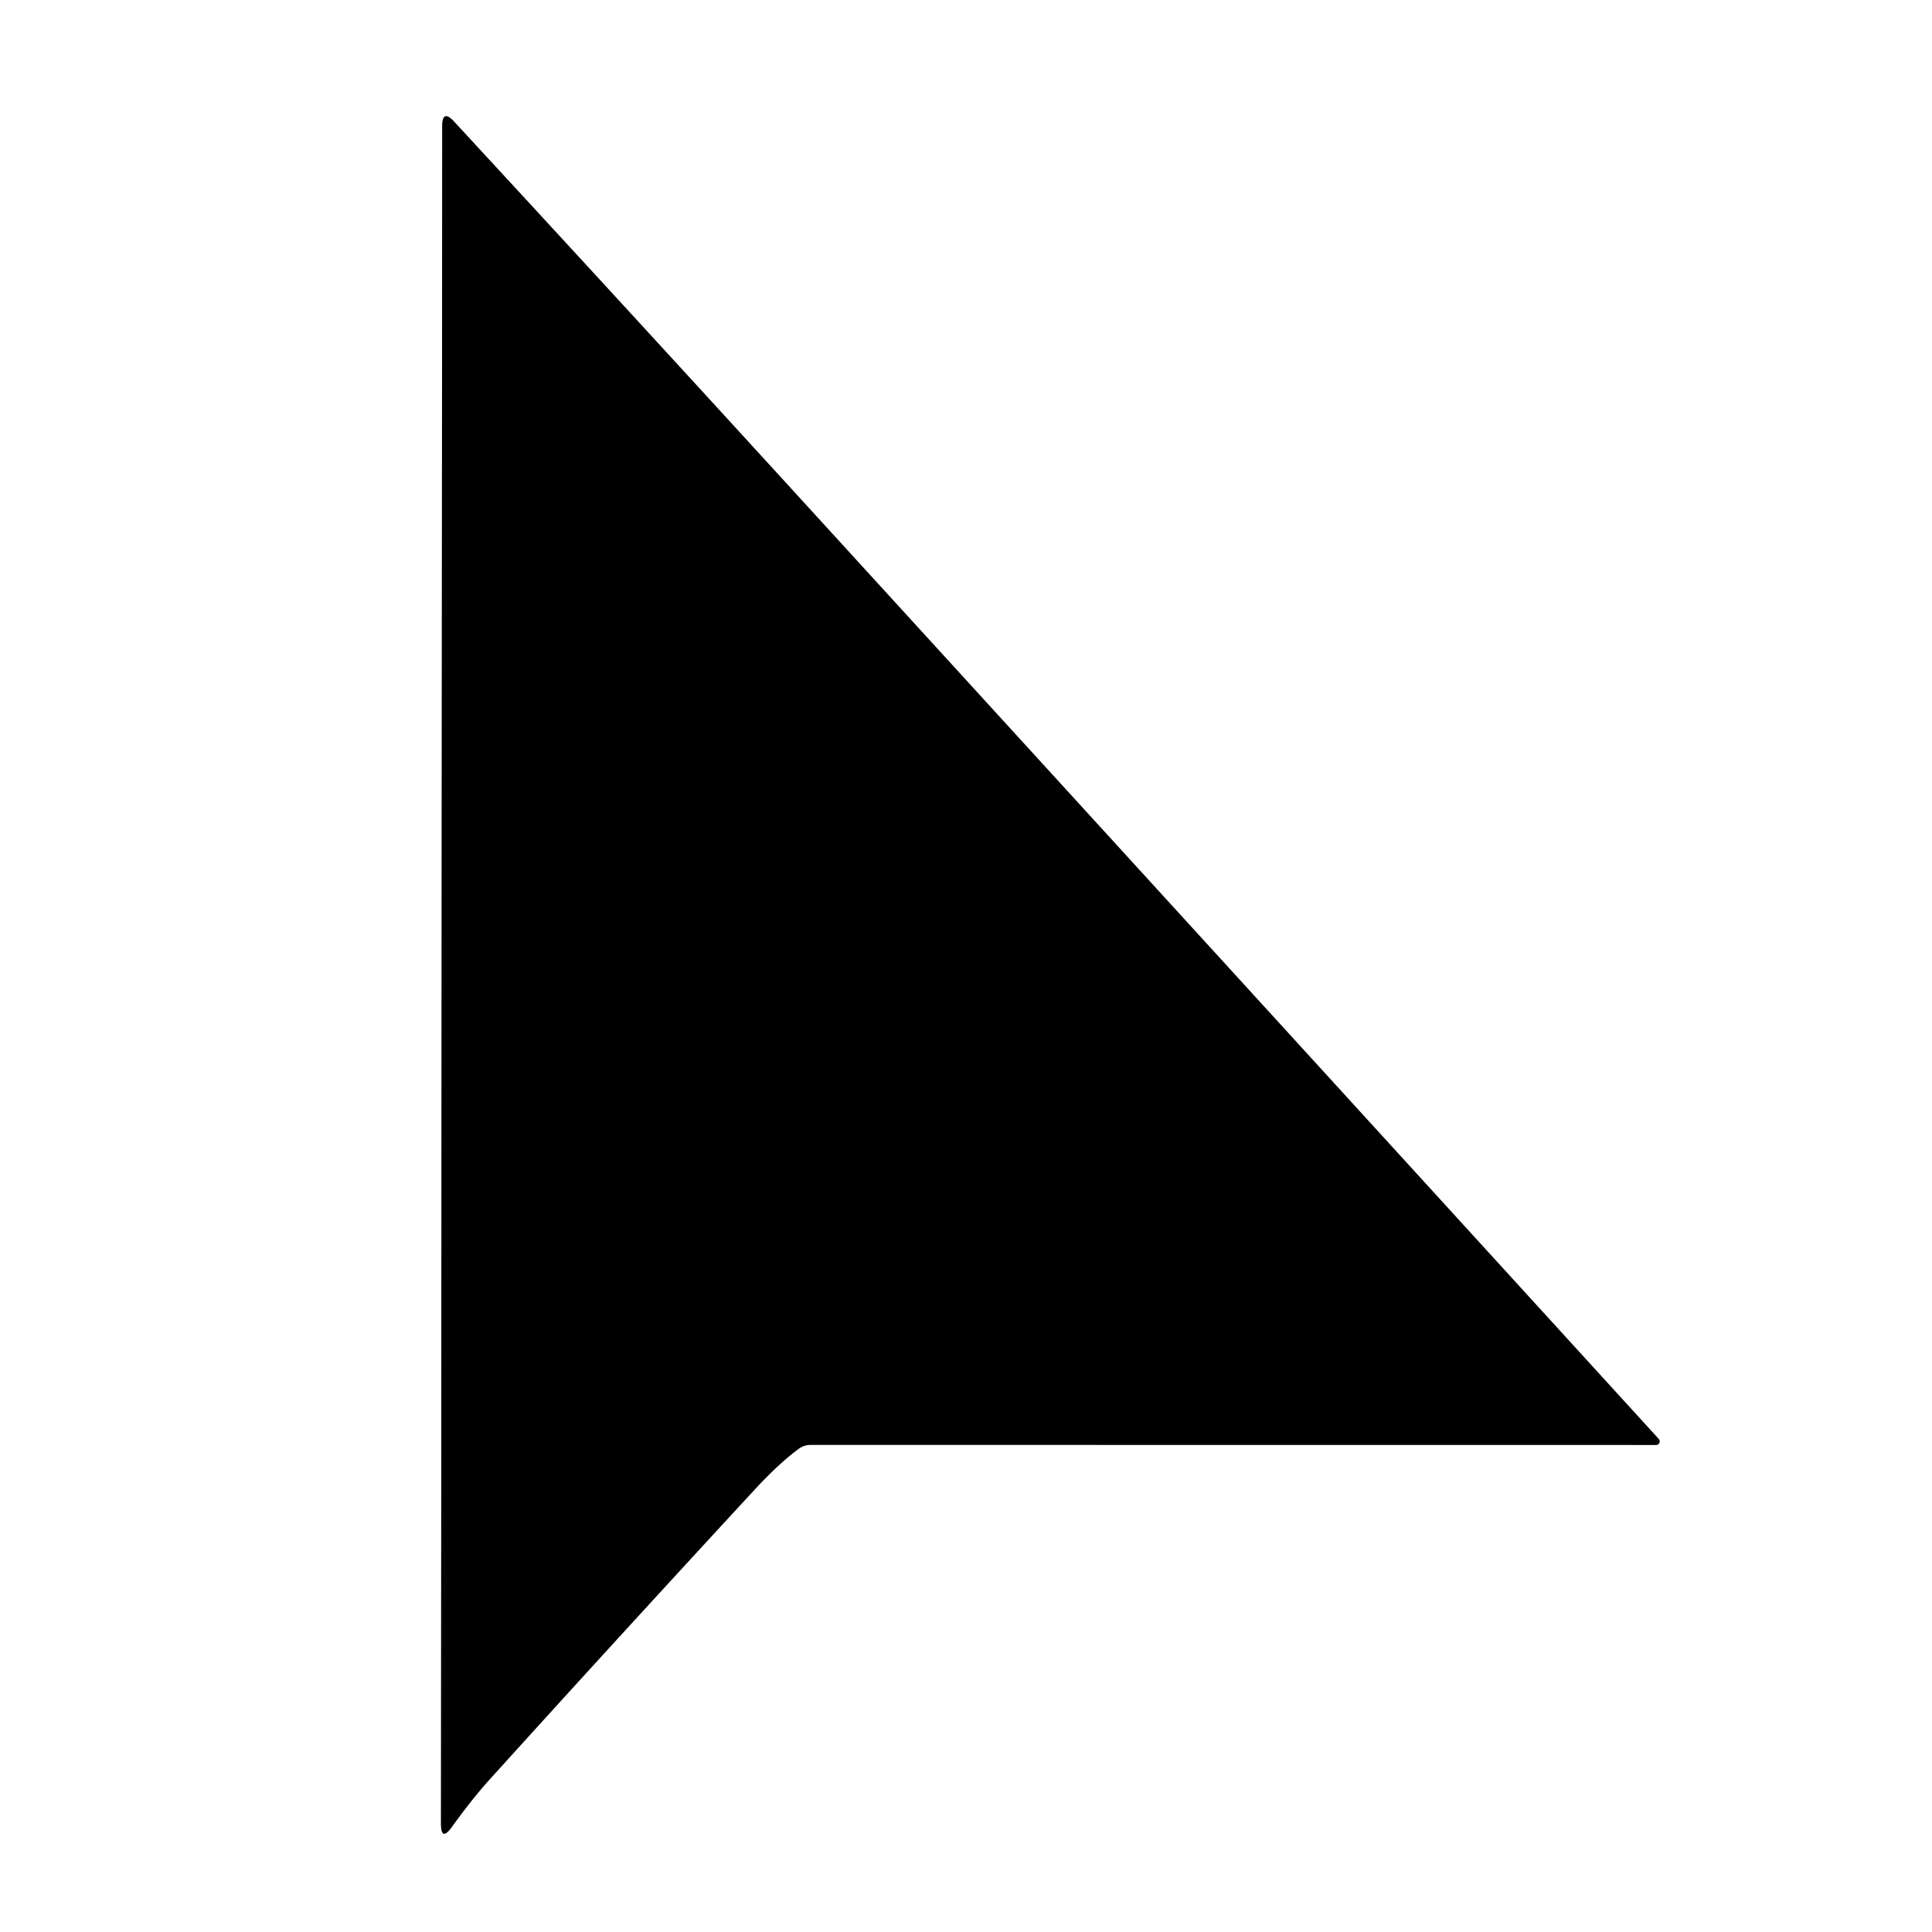 <?xml version="1.0" encoding="UTF-8" standalone="no"?>
<!DOCTYPE svg PUBLIC "-//W3C//DTD SVG 1.1//EN" "http://www.w3.org/Graphics/SVG/1.1/DTD/svg11.dtd">
<svg xmlns="http://www.w3.org/2000/svg" version="1.1" viewBox="0.00 0.00 236.00 236.00">
<rect x="0.00" y="0.00" width="236.00" height="236.00" fill="#333333" stroke="none"/>
<path stroke="#808080" stroke-width="2.00" fill="none" stroke-linecap="butt" vector-effect="non-scaling-stroke" d="
  M 97.57 176.97
  Q 98.23 176.49 99.05 176.49
  L 202.30 176.50
  A 0.43 0.43 0.0 0 0 202.62 175.78
  Q 149.56 117.61 97.61 60.74
  Q 76.34 37.45 55.47 14.86
  Q 54.02 13.29 54.02 15.43
  L 53.87 222.75
  Q 53.87 225.01 55.19 223.17
  Q 57.70 219.69 59.84 217.33
  Q 74.92 200.65 92.17 181.97
  Q 95.14 178.75 97.57 176.97"
/>
<path fill="#ffffff" d="
  M 0.00 0.00
  L 236.00 0.00
  L 236.00 236.00
  L 0.00 236.00
  L 0.00 0.00
  Z
  M 97.57 176.97
  Q 98.23 176.49 99.05 176.49
  L 202.30 176.50
  A 0.43 0.43 0.0 0 0 202.62 175.78
  Q 149.56 117.61 97.61 60.74
  Q 76.34 37.45 55.47 14.86
  Q 54.02 13.29 54.02 15.43
  L 53.87 222.75
  Q 53.87 225.01 55.19 223.17
  Q 57.70 219.69 59.84 217.33
  Q 74.92 200.65 92.17 181.97
  Q 95.14 178.75 97.57 176.97
  Z"
/>
<path fill="#000000" d="
  M 97.57 176.97
  Q 95.14 178.75 92.17 181.97
  Q 74.92 200.65 59.84 217.33
  Q 57.70 219.69 55.19 223.17
  Q 53.87 225.01 53.87 222.75
  L 54.02 15.43
  Q 54.02 13.29 55.47 14.86
  Q 76.34 37.45 97.61 60.74
  Q 149.56 117.61 202.62 175.78
  A 0.43 0.43 0.0 0 1 202.30 176.50
  L 99.05 176.49
  Q 98.23 176.49 97.57 176.97
  Z"
/>
</svg>
